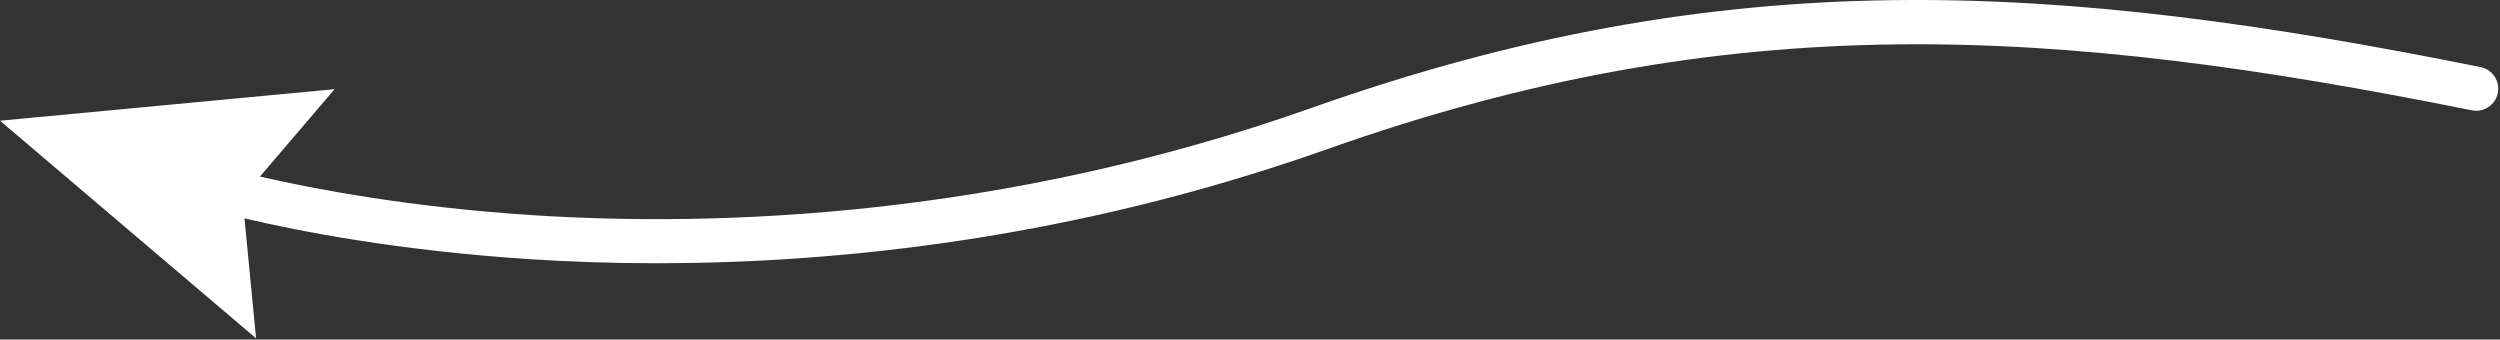<?xml version="1.0" encoding="UTF-8"?> <svg xmlns="http://www.w3.org/2000/svg" width="1134" height="154" viewBox="0 0 1134 154" fill="none"><rect x="0" y="0" width="1134" height="154" fill="#333333" stroke="none"/><path d="M601.888 67.704C486.847 108.451 379.834 119.412 298.004 119.412C277.101 119.412 257.831 118.691 240.509 117.571C181.098 113.744 136.111 104.998 110.894 99.037L116.157 153.478L2.14096e-05 54.758L151.767 40.45L117.906 80.091C142.923 85.85 186.394 94.092 242.474 97.664C325.62 102.944 454.268 98.77 595.209 48.851C783.469 -17.83 932.088 -8.403 1125.17 30.425C1130.6 31.518 1134.1 36.784 1133.01 42.197C1131.92 47.611 1126.66 51.13 1121.24 50.037C931.572 11.904 785.784 2.57 601.888 67.704Z" fill="white"></path></svg> 
